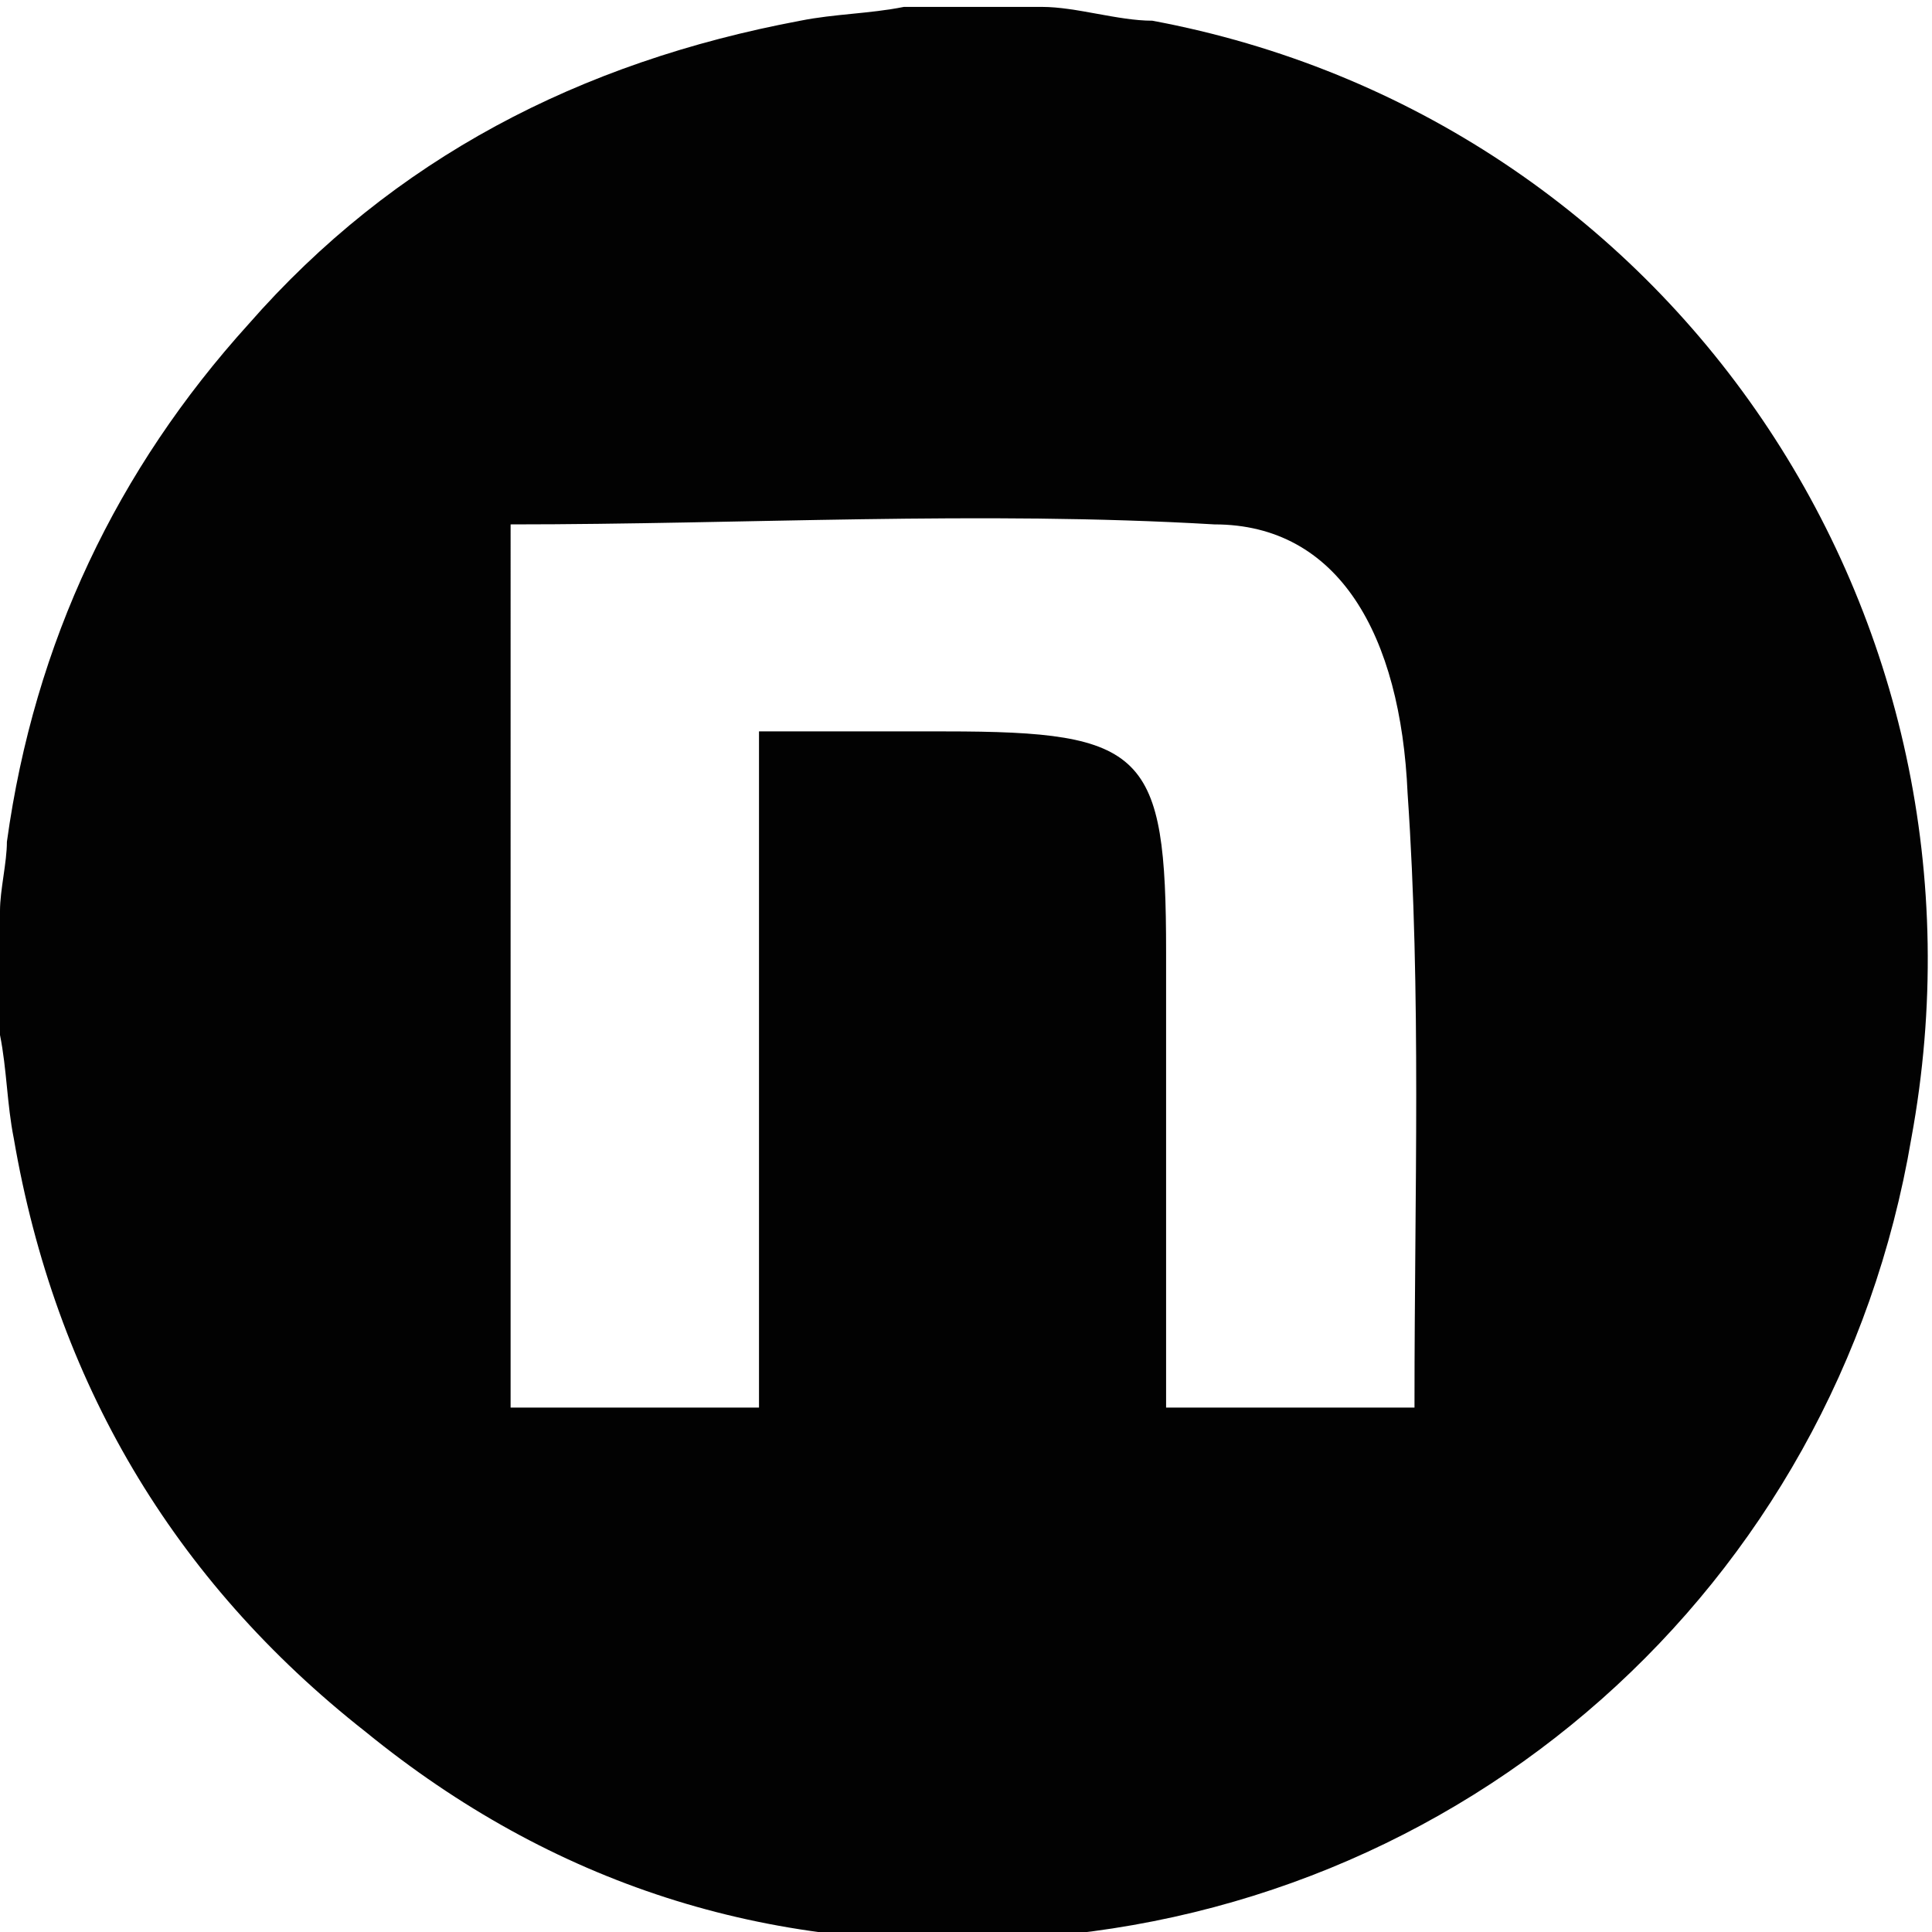 <?xml version="1.0" encoding="UTF-8"?>
<svg xmlns="http://www.w3.org/2000/svg" version="1.1" viewBox="0 0 28 28">
  <defs>
    <style>
      .cls-1 {
        fill: #020202;
      }
    </style>
  </defs>
  <!-- Generator: Adobe Illustrator 28.7.1, SVG Export Plug-In . SVG Version: 1.2.0 Build 142)  -->
  <g>
    <g id="_グループ_21" data-name="グループ_21">
      <path class="cls-1" d="M16.7.3c-.5,0-1.1-.2-1.6-.2h-2c-.5.1-1,.1-1.5.2-3.2.6-5.9,2-8,4.4C1.7,6.8.5,9.3.1,12.2.1,12.5,0,12.9,0,13.2v1.8c.1.5.1,1,.2,1.5.6,3.5,2.3,6.4,5.1,8.6,2.7,2.2,5.8,3.2,9.3,3,6.6-.3,12-5.1,13.1-11.6,1.4-7.6-3.5-14.8-11-16.2ZM20.5,20.4h-3.6v-6.6c0-2.9-.3-3.2-3.2-3.2h-2.7v9.8h-3.6V7.6c3.4,0,6.8-.2,10.2,0,1.8,0,2.7,1.6,2.8,3.9.2,2.9.1,5.8.1,8.8Z"/>
    </g>
  </g>
</svg>